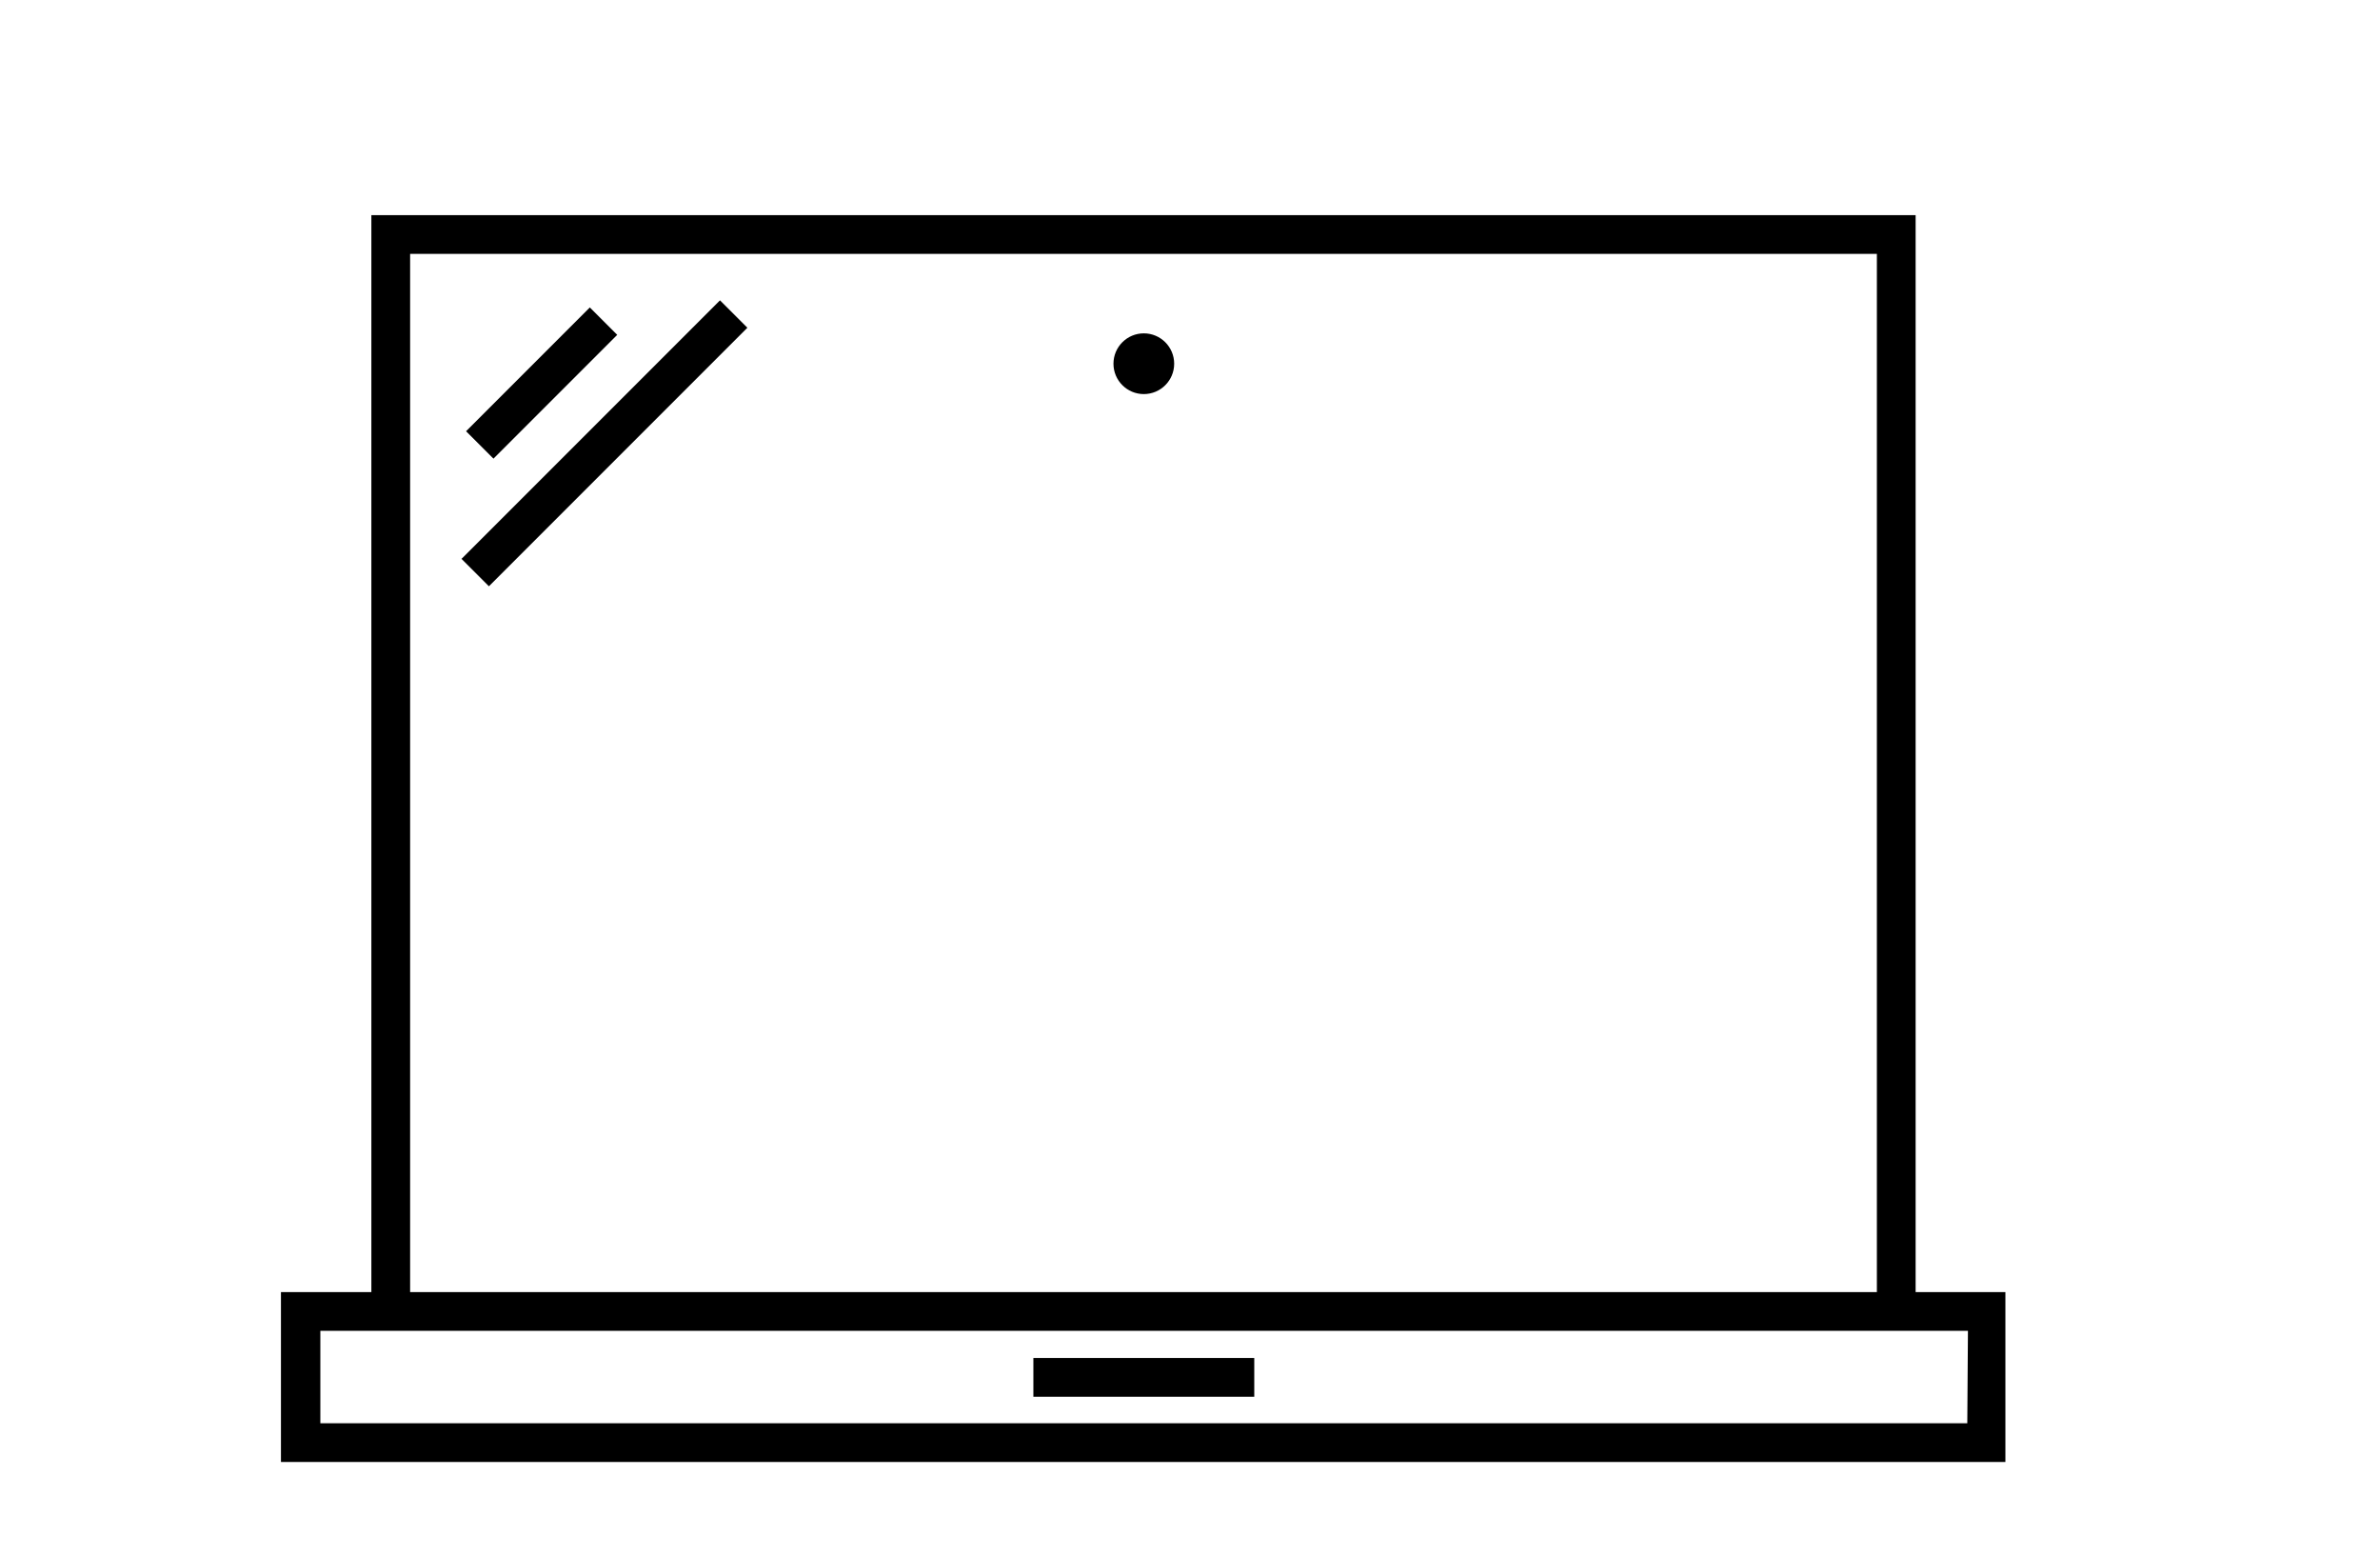 <?xml version="1.0" encoding="utf-8"?>
<svg xmlns="http://www.w3.org/2000/svg" xmlns:xlink="http://www.w3.org/1999/xlink" version="1.1" id="Ebene_1" x="0px" y="0px" viewBox="0 0 368.5 240.9" style="enable-background:new 0 0 368.5 240.9;">
<g>
	<path d="M296.6,200V33.3H57.5V200h-14v26.3h267V200H296.6z M63.5,39.3h227.1V200H63.5V39.3z M304.6,220.3h-255V206h8h239.1h8&#xD;&#xA;		L304.6,220.3L304.6,220.3z"/>
	<rect x="160" y="210.2" width="34.2" height="6"/>
	<circle cx="177.1" cy="56.3" r="4.7"/>
	<rect x="70.3" y="56.3" transform="matrix(0.707 -0.707 0.707 0.707 -17.343 76.647)" width="27.1" height="6"/>
	<rect x="65.3" y="65.6" transform="matrix(0.707 -0.707 0.707 0.707 -21.087 86.294)" width="56.6" height="6"/>
</g>
</svg>